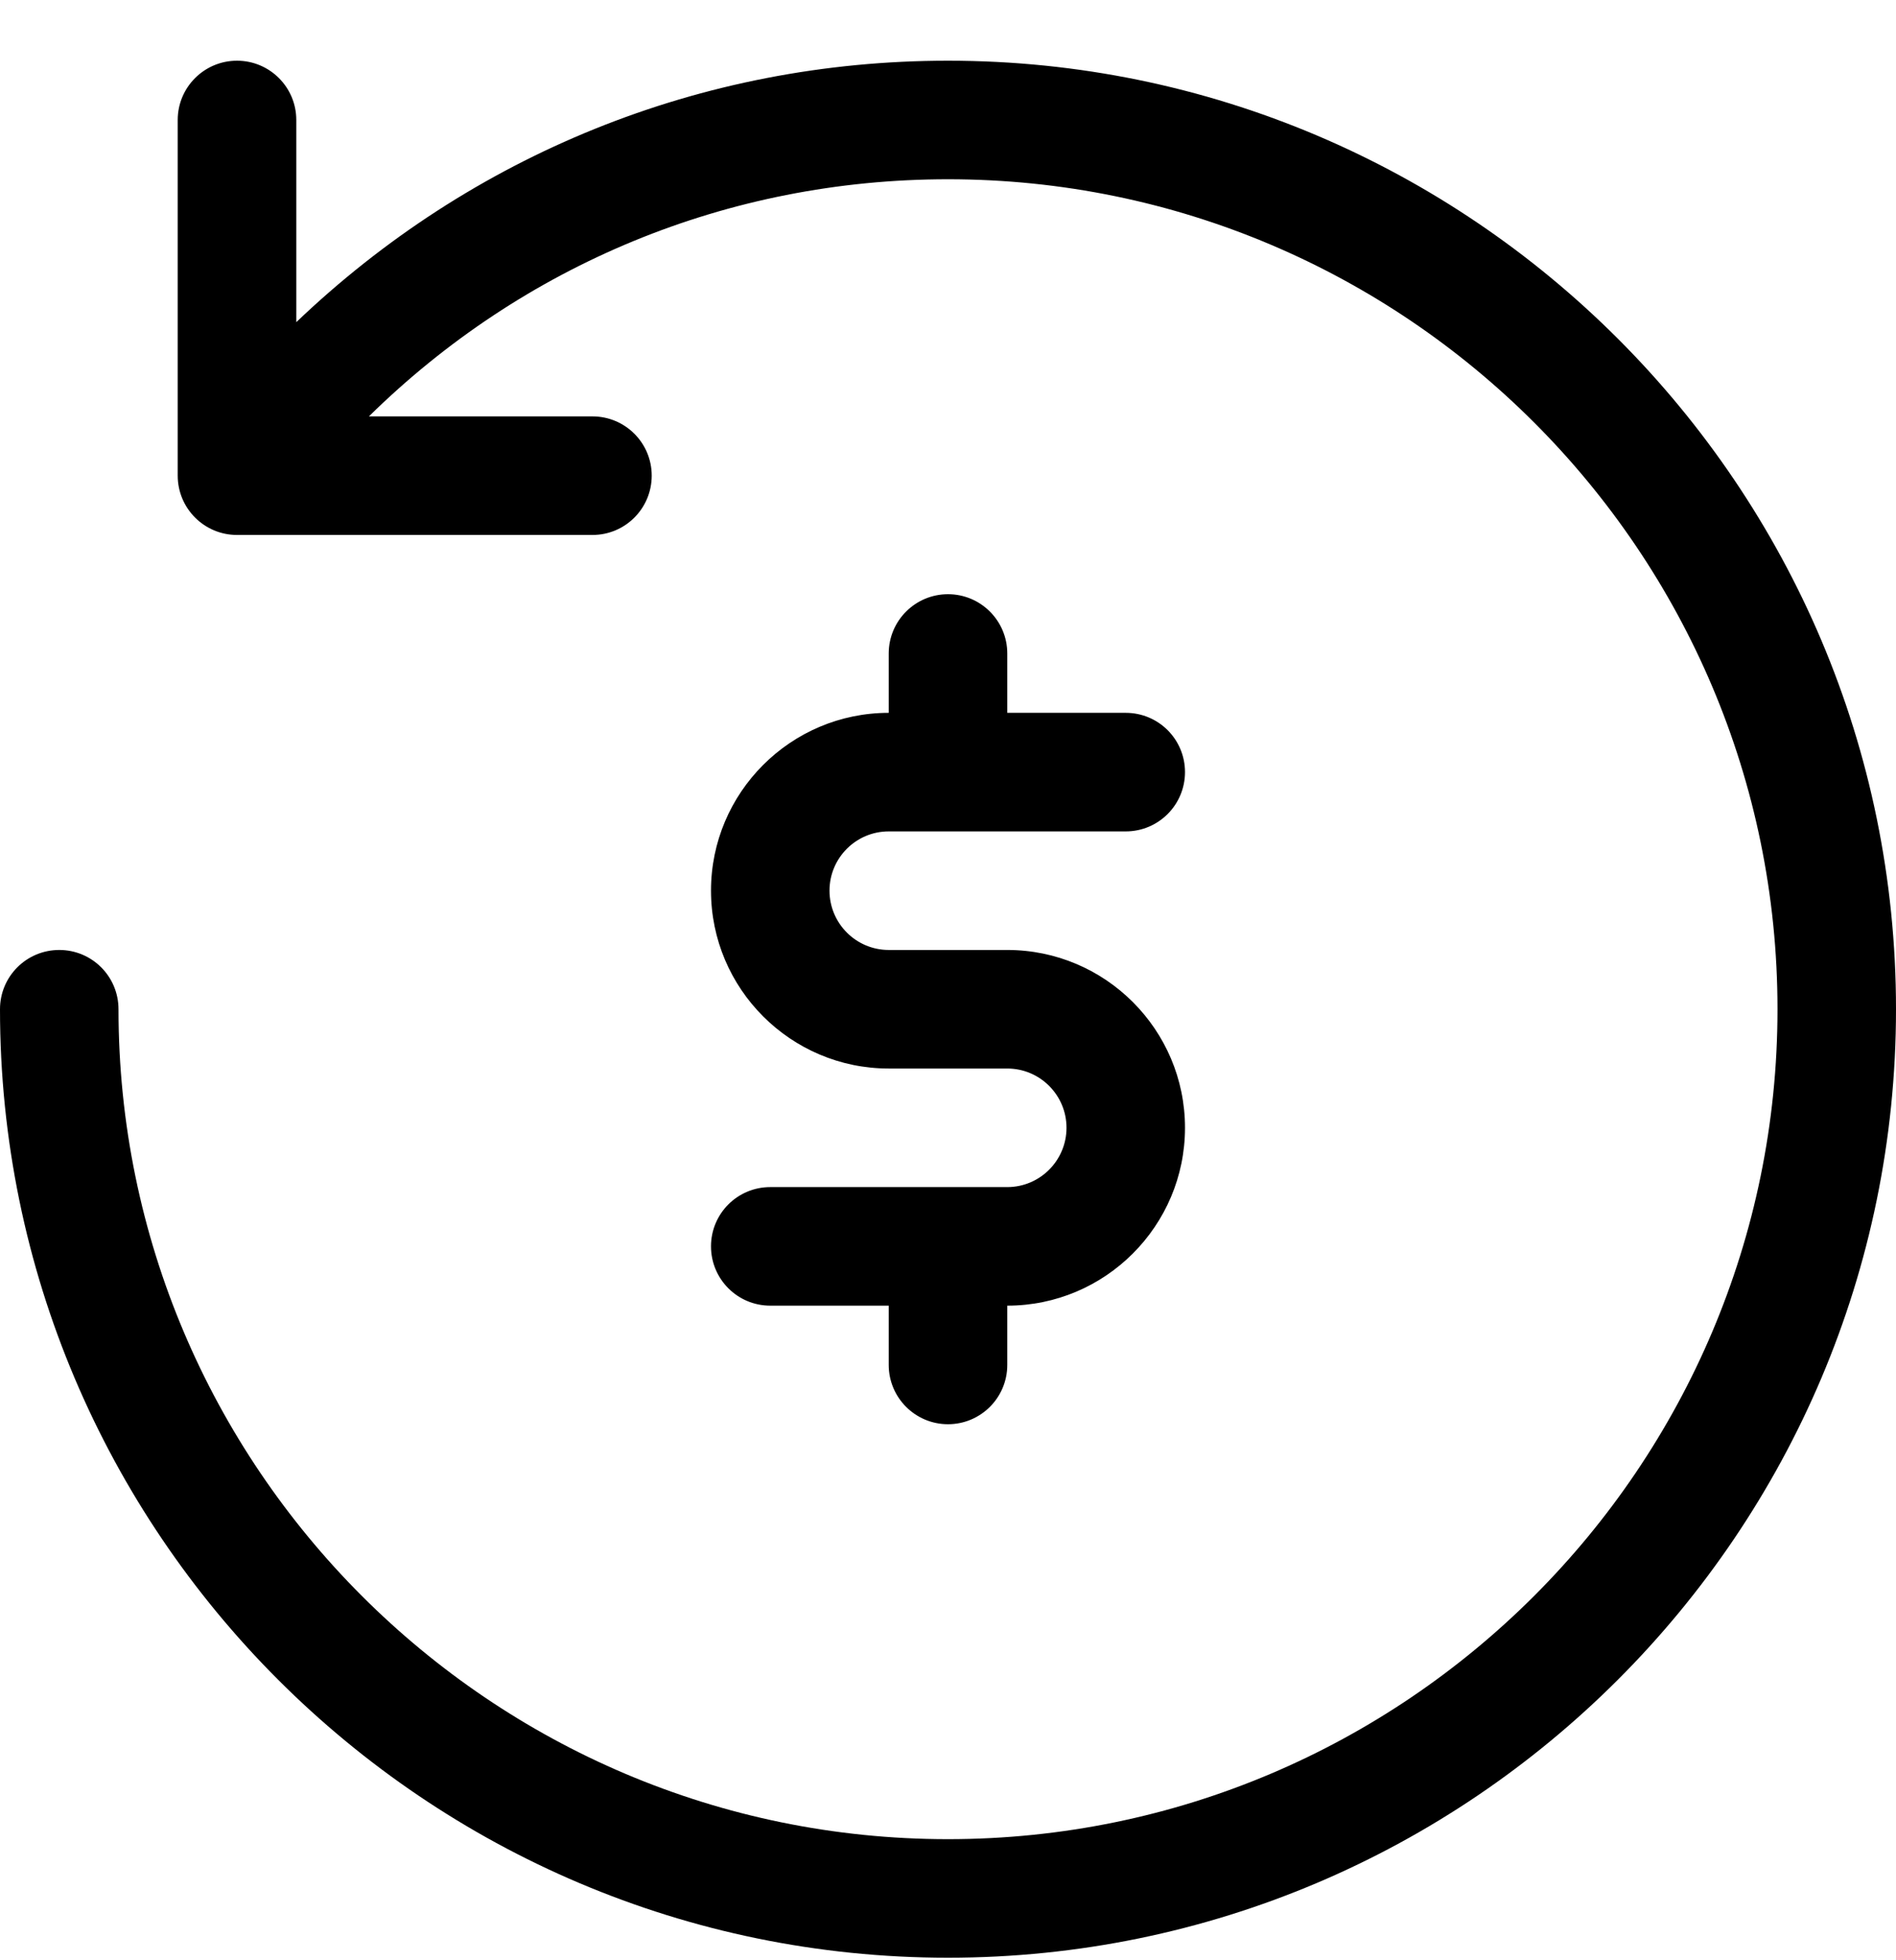 <svg width="30" height="31" viewBox="0 0 30 31" fill="none" xmlns="http://www.w3.org/2000/svg">
<path d="M30 15.96C30 24.231 23.271 30.96 15 30.96C6.729 30.96 0 24.231 0 15.96C0 15.442 0.419 15.023 0.938 15.023C1.456 15.023 1.875 15.442 1.875 15.96C1.875 23.197 7.763 29.085 15 29.085C22.237 29.085 28.125 23.197 28.125 15.96C28.125 8.723 22.237 2.835 15 2.835C11.512 2.835 8.273 4.191 5.837 6.585H9.375C9.893 6.585 10.312 7.005 10.312 7.522C10.312 8.04 9.893 8.46 9.375 8.46H3.75C3.232 8.46 2.812 8.04 2.812 7.522V1.897C2.812 1.38 3.232 0.96 3.75 0.96C4.268 0.96 4.688 1.38 4.688 1.897V5.095C7.453 2.455 11.088 0.96 15 0.96C23.271 0.96 30 7.689 30 15.96ZM15.938 15.023H14.062C13.545 15.023 13.125 14.602 13.125 14.085C13.125 13.568 13.545 13.148 14.062 13.148H17.812C18.331 13.148 18.75 12.728 18.75 12.21C18.75 11.692 18.331 11.273 17.812 11.273H15.938V10.335C15.938 9.817 15.518 9.397 15 9.397C14.482 9.397 14.062 9.817 14.062 10.335V11.273C12.512 11.273 11.25 12.534 11.25 14.085C11.25 15.636 12.512 16.898 14.062 16.898H15.938C16.455 16.898 16.875 17.318 16.875 17.835C16.875 18.352 16.455 18.773 15.938 18.773H12.188C11.669 18.773 11.25 19.192 11.25 19.71C11.25 20.228 11.669 20.648 12.188 20.648H14.062V21.585C14.062 22.103 14.482 22.523 15 22.523C15.518 22.523 15.938 22.103 15.938 21.585V20.648C17.488 20.648 18.75 19.386 18.75 17.835C18.75 16.284 17.488 15.023 15.938 15.023Z" fill="black"/>
</svg>
